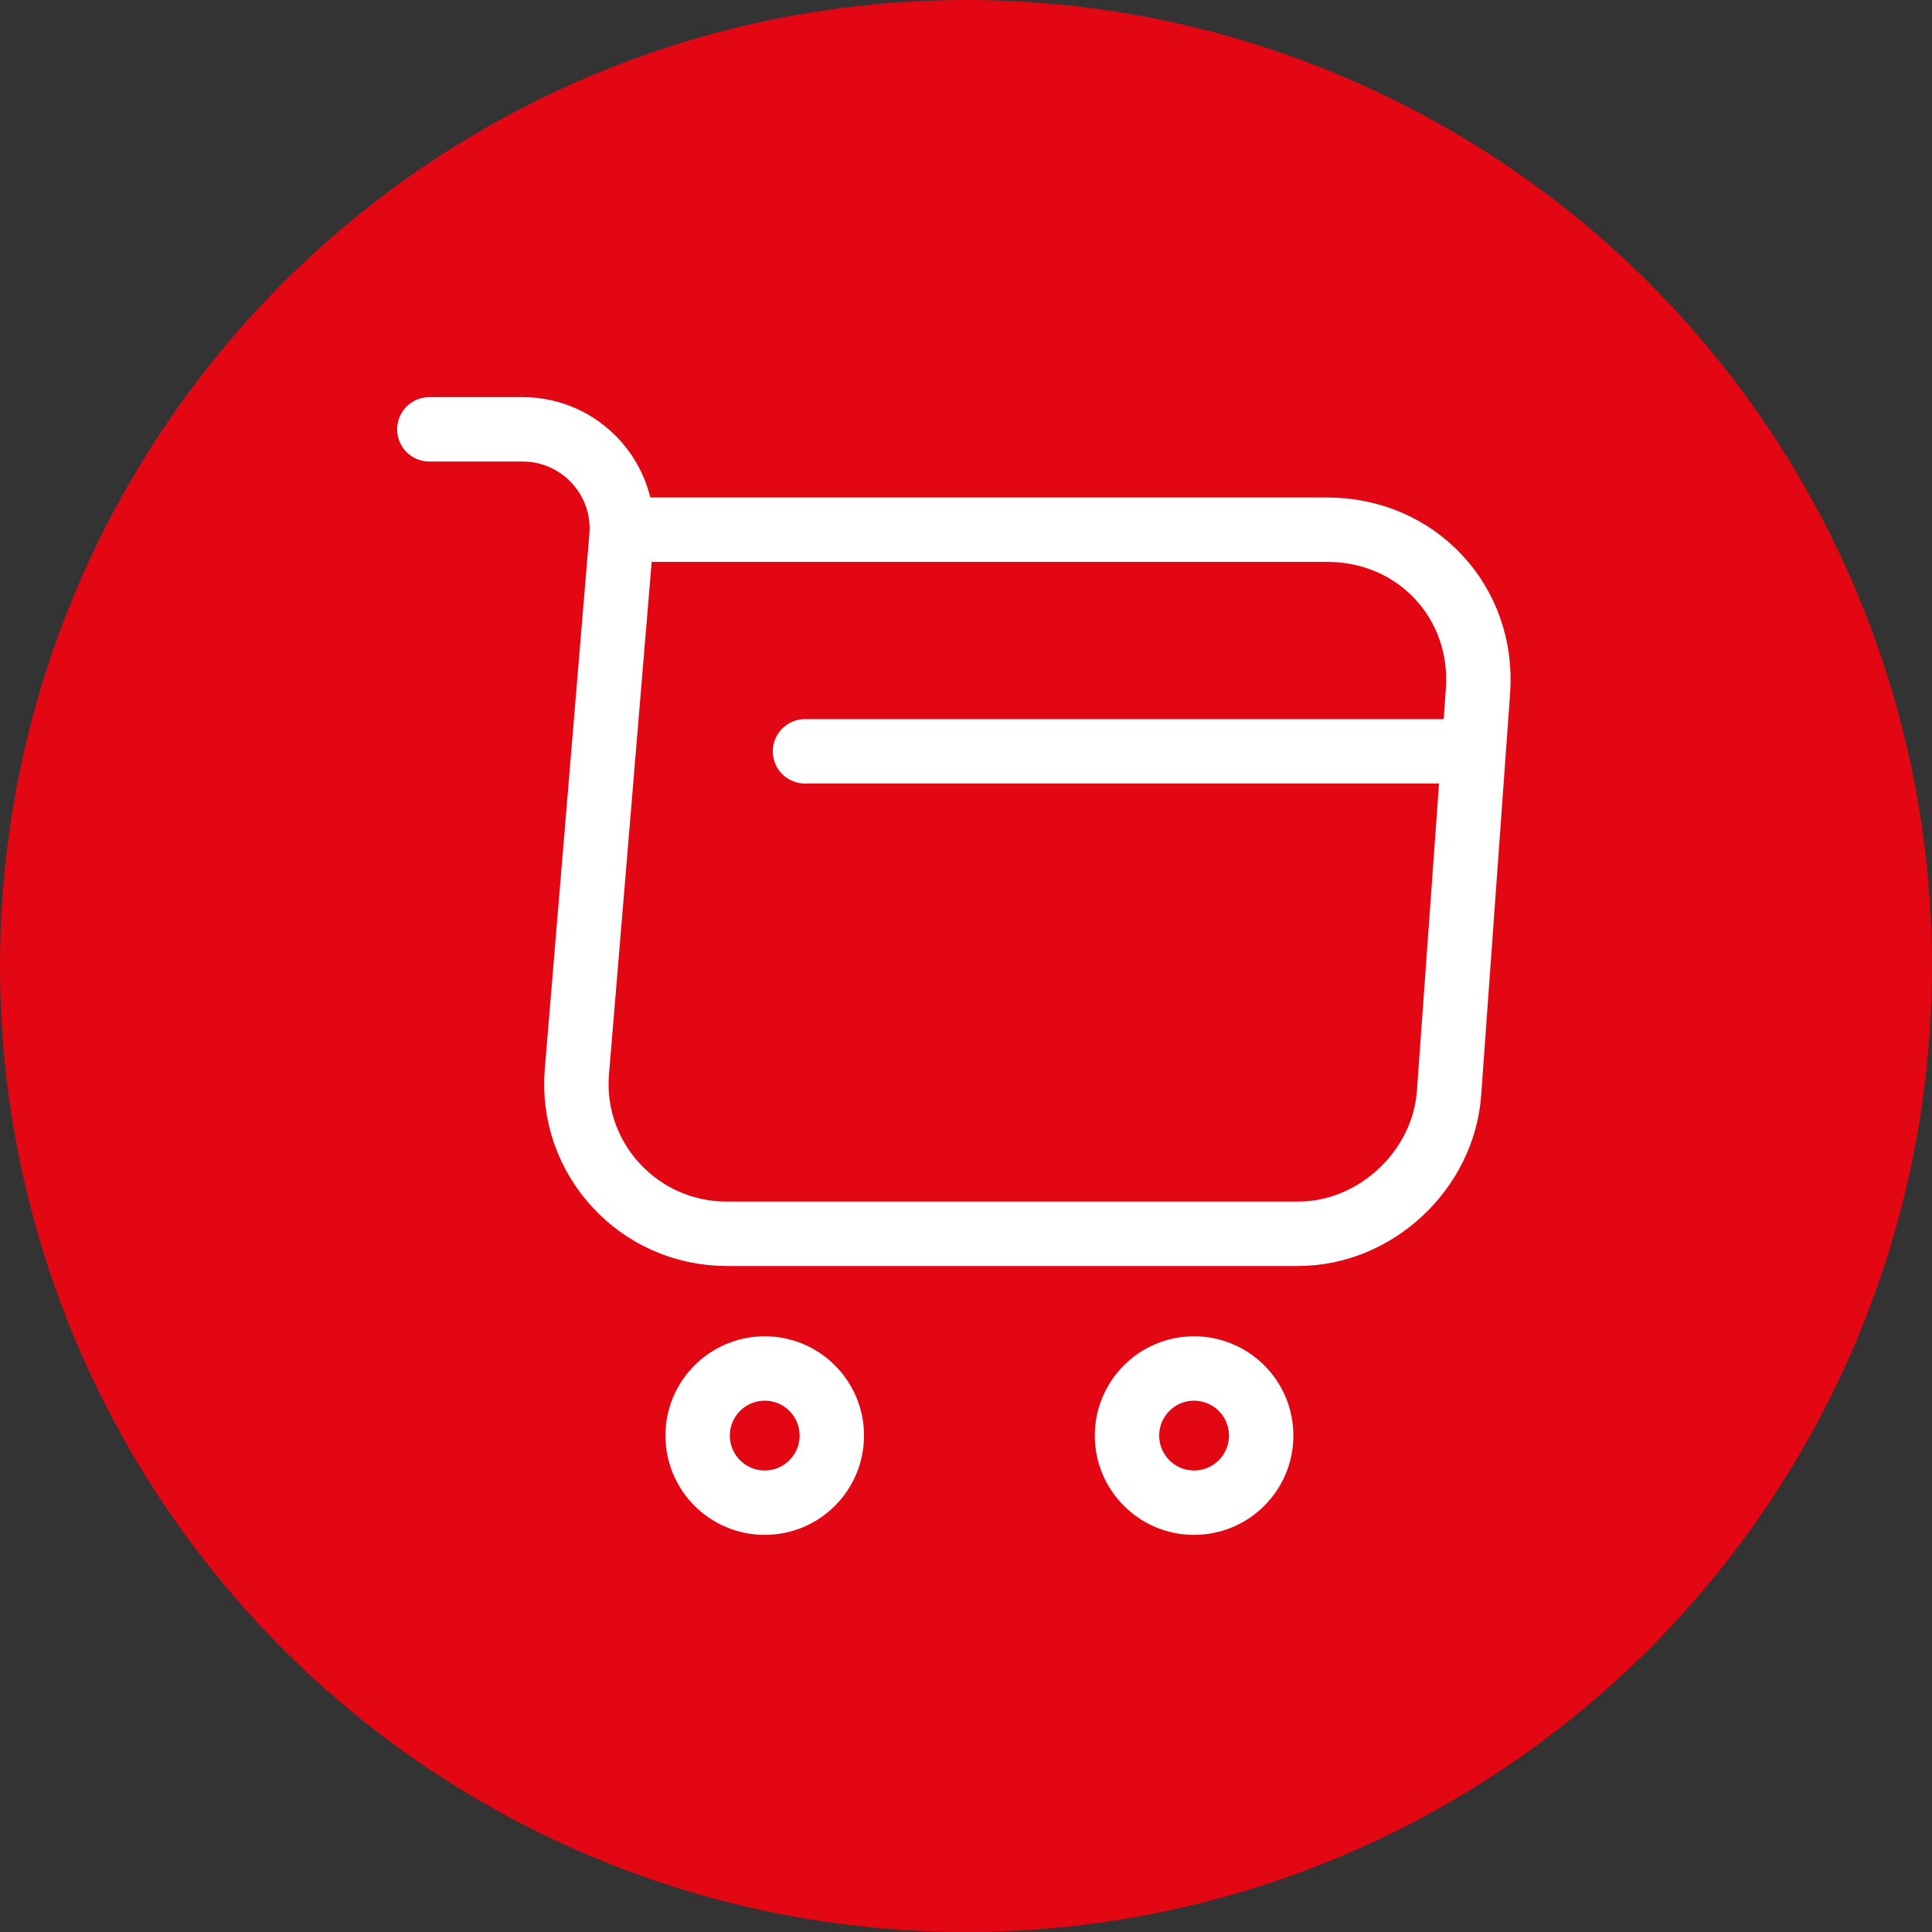 <?xml version="1.0" encoding="UTF-8"?> <svg xmlns="http://www.w3.org/2000/svg" width="60" height="60" viewBox="0 0 60 60" fill="none"><rect x="0" y="0" width="60" height="60" fill="#333333" stroke="none"/> <circle cx="30" cy="30" r="30" fill="#E30613"></circle> <path d="M13.334 13.333H16.233C18.034 13.333 19.45 14.883 19.3 16.666L17.917 33.266C17.683 35.983 19.834 38.316 22.567 38.316H40.317C42.717 38.316 44.817 36.35 45 33.966L45.9 21.466C46.1 18.7 44 16.45 41.217 16.45H19.7" stroke="white" stroke-width="2" stroke-miterlimit="10" stroke-linecap="round" stroke-linejoin="round"></path> <path d="M37.083 46.667C38.234 46.667 39.167 45.734 39.167 44.583C39.167 43.433 38.234 42.5 37.083 42.5C35.933 42.5 35 43.433 35 44.583C35 45.734 35.933 46.667 37.083 46.667Z" stroke="white" stroke-width="2" stroke-miterlimit="10" stroke-linecap="round" stroke-linejoin="round"></path> <path d="M23.75 46.667C24.9 46.667 25.833 45.734 25.833 44.583C25.833 43.433 24.9 42.5 23.75 42.5C22.599 42.5 21.666 43.433 21.666 44.583C21.666 45.734 22.599 46.667 23.75 46.667Z" stroke="white" stroke-width="2" stroke-miterlimit="10" stroke-linecap="round" stroke-linejoin="round"></path> <path d="M25 23.333H45" stroke="white" stroke-width="2" stroke-miterlimit="10" stroke-linecap="round" stroke-linejoin="round"></path> </svg> 